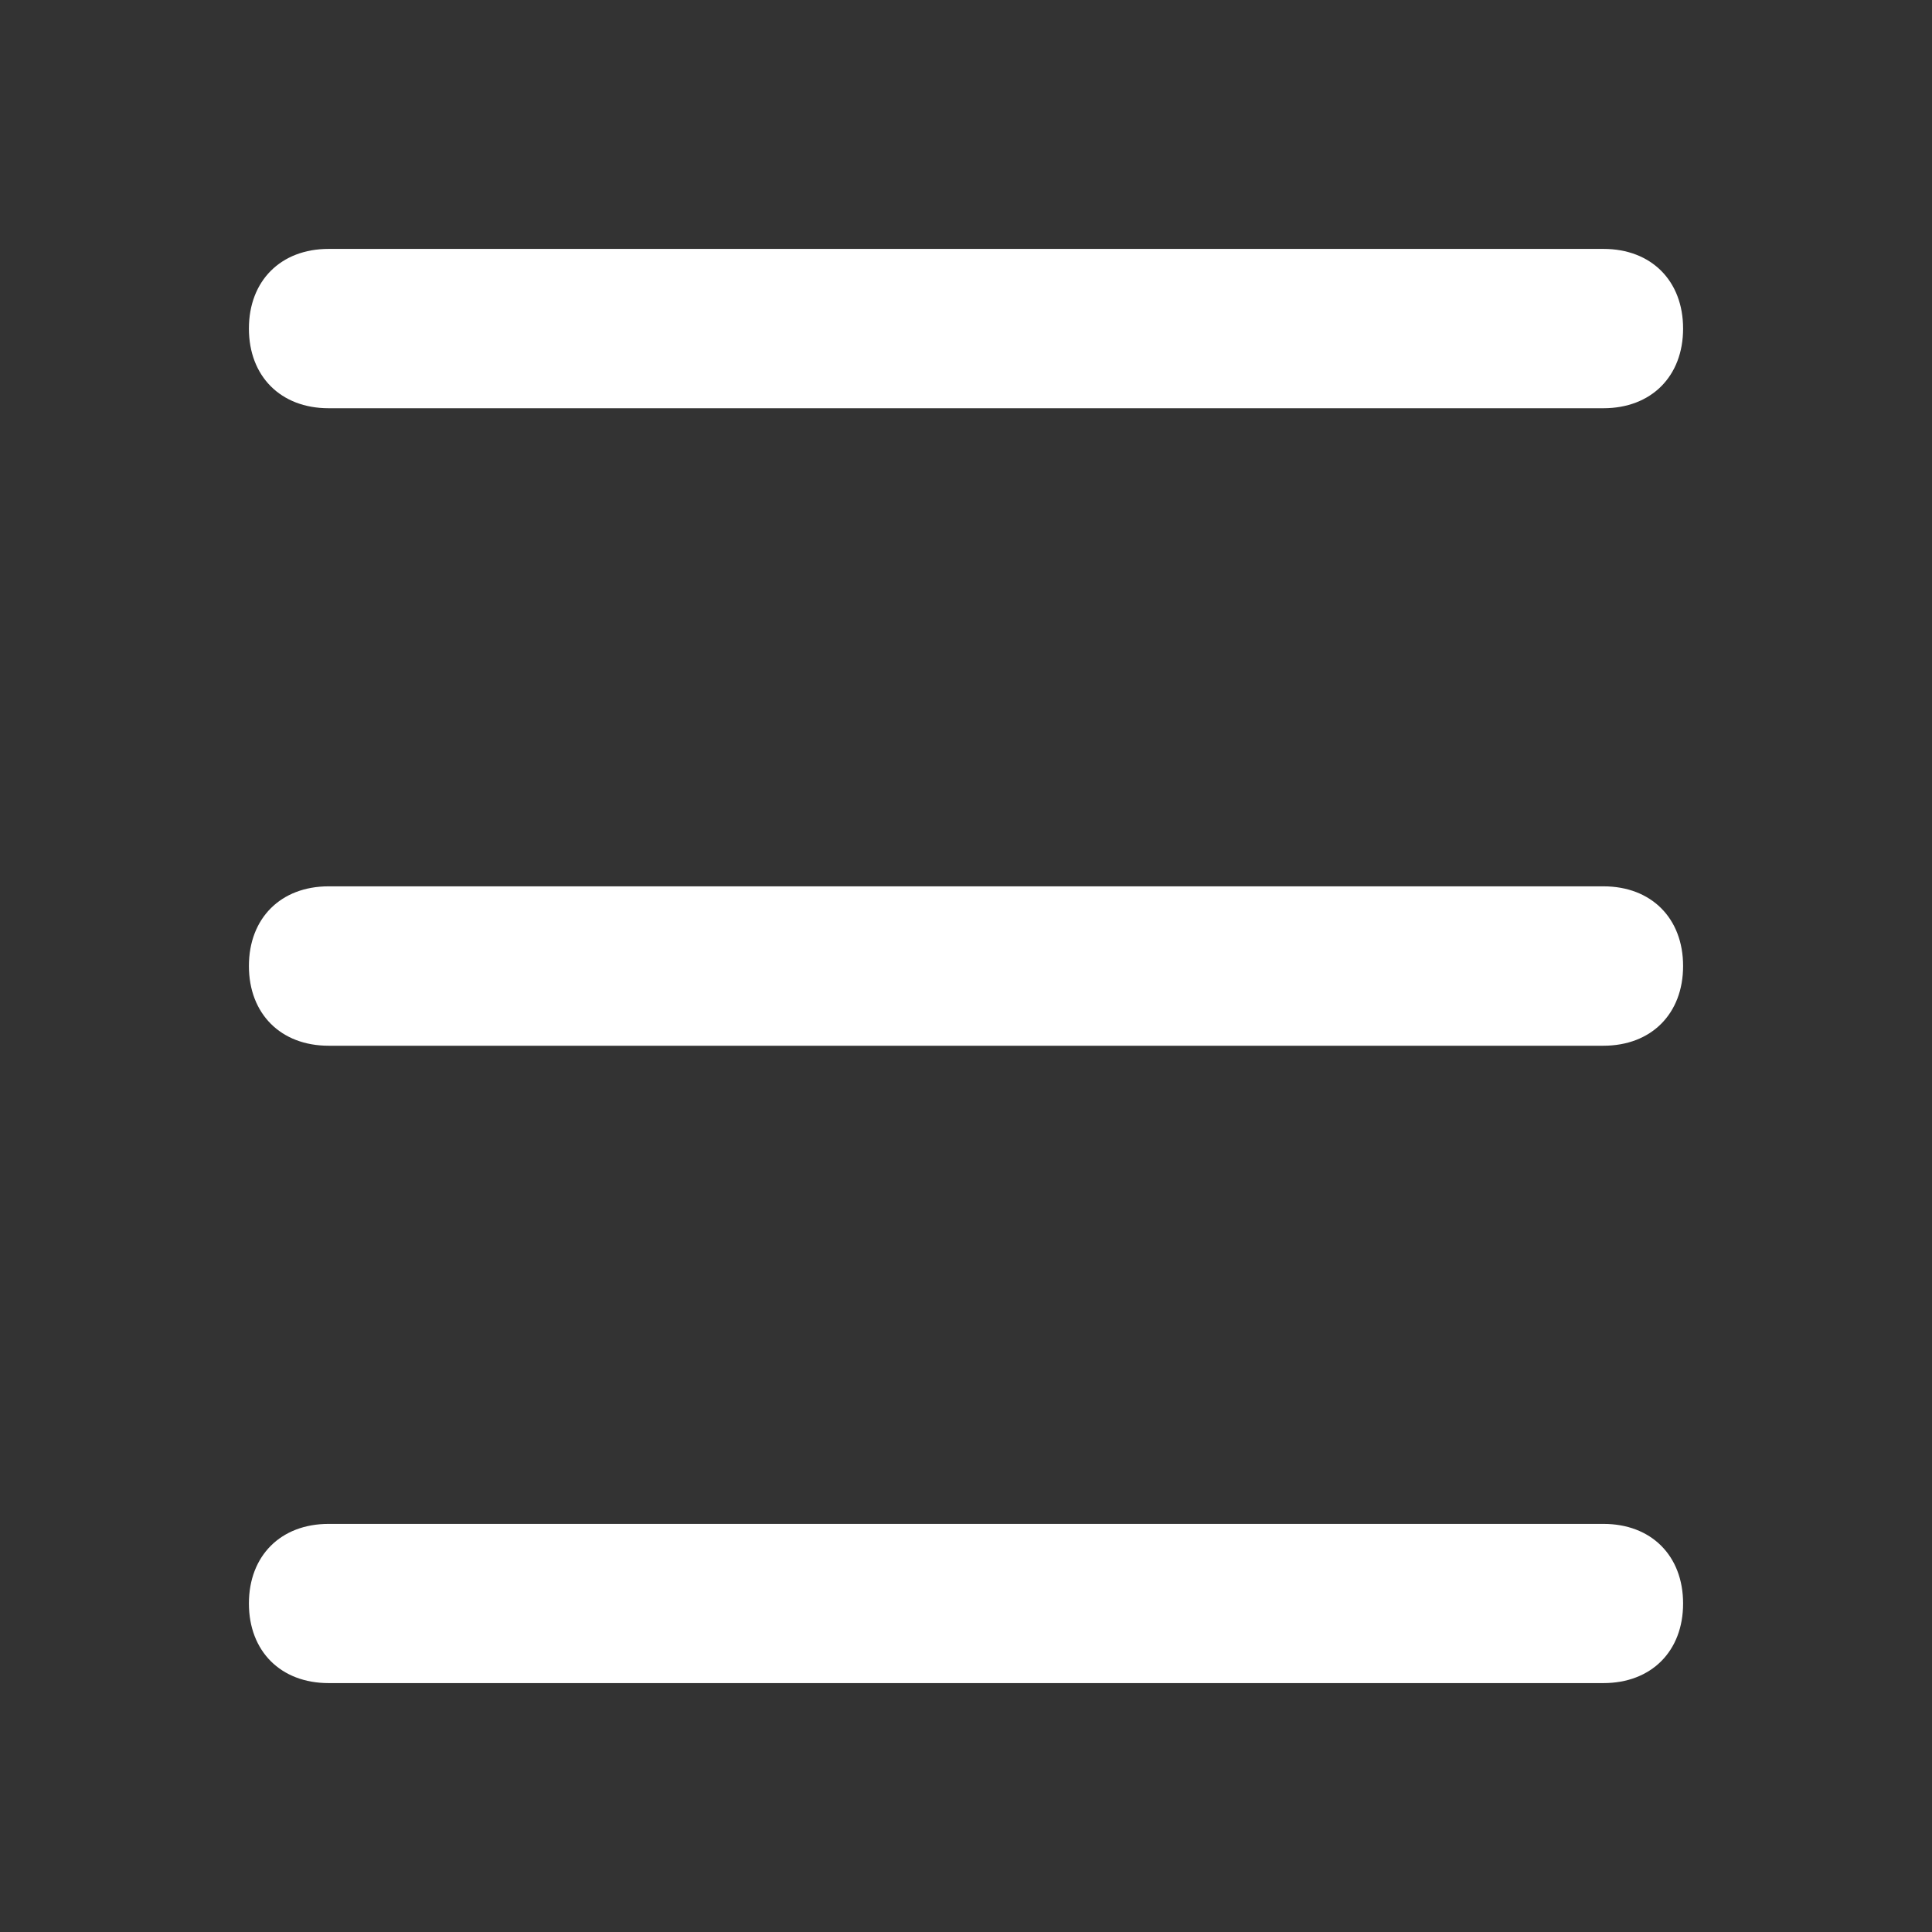 <?xml version="1.0" encoding="utf-8"?>
<!-- Generator: Adobe Illustrator 16.0.0, SVG Export Plug-In . SVG Version: 6.00 Build 0)  -->
<!DOCTYPE svg PUBLIC "-//W3C//DTD SVG 1.1//EN" "http://www.w3.org/Graphics/SVG/1.1/DTD/svg11.dtd">
<svg version="1.1" id="Layer_1" xmlns="http://www.w3.org/2000/svg" xmlns:xlink="http://www.w3.org/1999/xlink" x="0px" y="0px"
	 width="30px" height="30px" viewBox="0 0 30 30" enable-background="new 0 0 30 30" xml:space="preserve">
<rect x="0" y="0" width="30" height="30" fill="#333333" stroke="none"/>
<g>
	<g>
		<g>
			<path fill="#FFFFFF" d="M24.898,6.339H5.102c-0.742,0-1.237-0.495-1.237-1.237c0-0.742,0.495-1.237,1.237-1.237h19.797
				c0.742,0,1.236,0.495,1.236,1.237S25.641,6.339,24.898,6.339z"/>
		</g>
	</g>
	<g>
		<g>
			<path fill="#FFFFFF" d="M24.898,26.135H5.102c-0.742,0-1.237-0.494-1.237-1.236s0.495-1.236,1.237-1.236h19.797
				c0.742,0,1.236,0.494,1.236,1.236S25.641,26.135,24.898,26.135z"/>
		</g>
	</g>
	<g>
		<g>
			<path fill="#FFFFFF" d="M24.898,16.238H5.102c-0.742,0-1.237-0.496-1.237-1.238s0.495-1.237,1.237-1.237h19.797
				c0.742,0,1.236,0.495,1.236,1.237S25.641,16.238,24.898,16.238z"/>
		</g>
	</g>
</g>
</svg>
